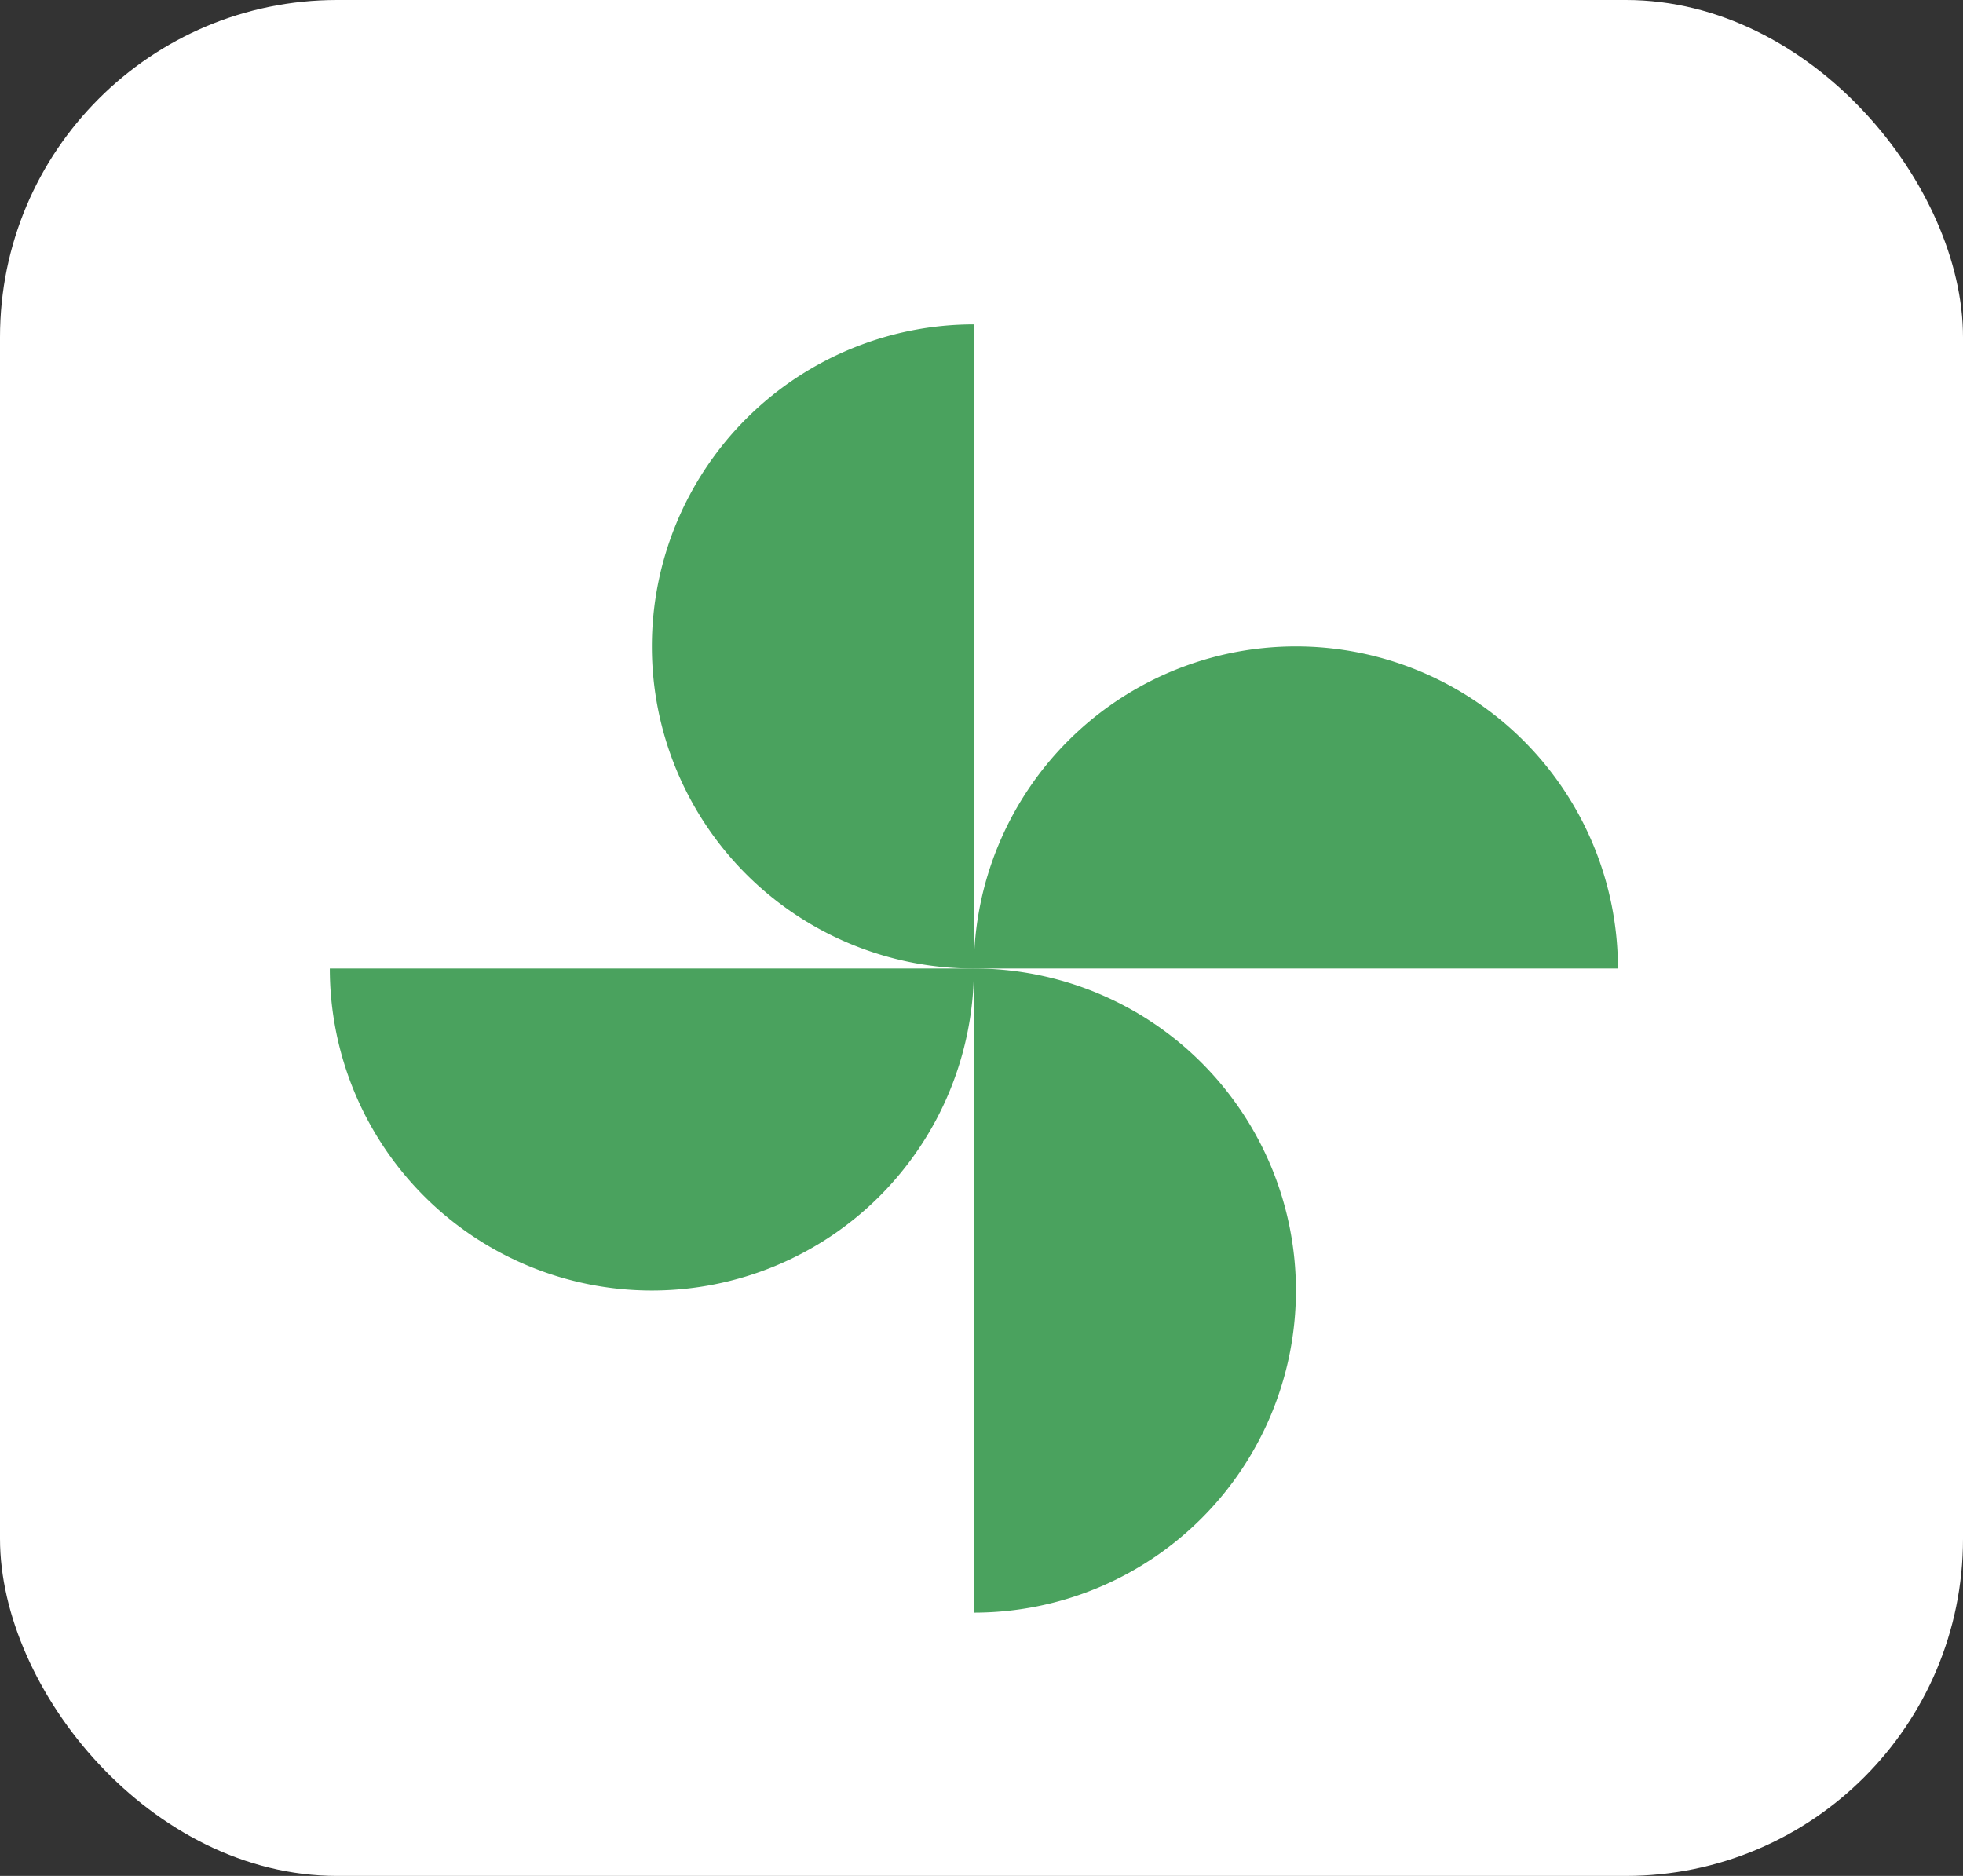 <svg xmlns="http://www.w3.org/2000/svg" width="110.635" height="105.718" viewBox="0 0 110.635 105.718">
  <rect x="0" y="0" width="110.635" height="105.718" fill="#333333" stroke="none"/>
  <g id="trade_spend_master" transform="translate(-1228.393 -12329.316)">
    <rect id="Rectangle_165" data-name="Rectangle 165" width="110.635" height="105.718" rx="19" transform="translate(1228.393 12329.316)" fill="#fff"/>
    <g id="Group_543" data-name="Group 543" transform="translate(1246.986 12347.598)">
      <path id="Path_2349" data-name="Path 2349" d="M3350.263,2041.141v36.3a18.149,18.149,0,0,0,0-36.3Z" transform="translate(-3313.967 -2004.844)" fill="#4aa25e"/>
      <path id="Path_2350" data-name="Path 2350" d="M3186.56,2041.141h-36.3a18.148,18.148,0,1,0,36.3,0Z" transform="translate(-3150.264 -2004.844)" fill="#4aa25e"/>
      <path id="Path_2351" data-name="Path 2351" d="M3268.412,1841.141v36.3a18.149,18.149,0,0,1,0-36.3Z" transform="translate(-3232.115 -1841.141)" fill="#4aa25e"/>
      <path id="Path_2352" data-name="Path 2352" d="M3386.561,1959.29h-36.3a18.149,18.149,0,0,1,36.3,0Z" transform="translate(-3313.967 -1922.993)" fill="#4aa25e"/>
    </g>
  </g>
</svg>
